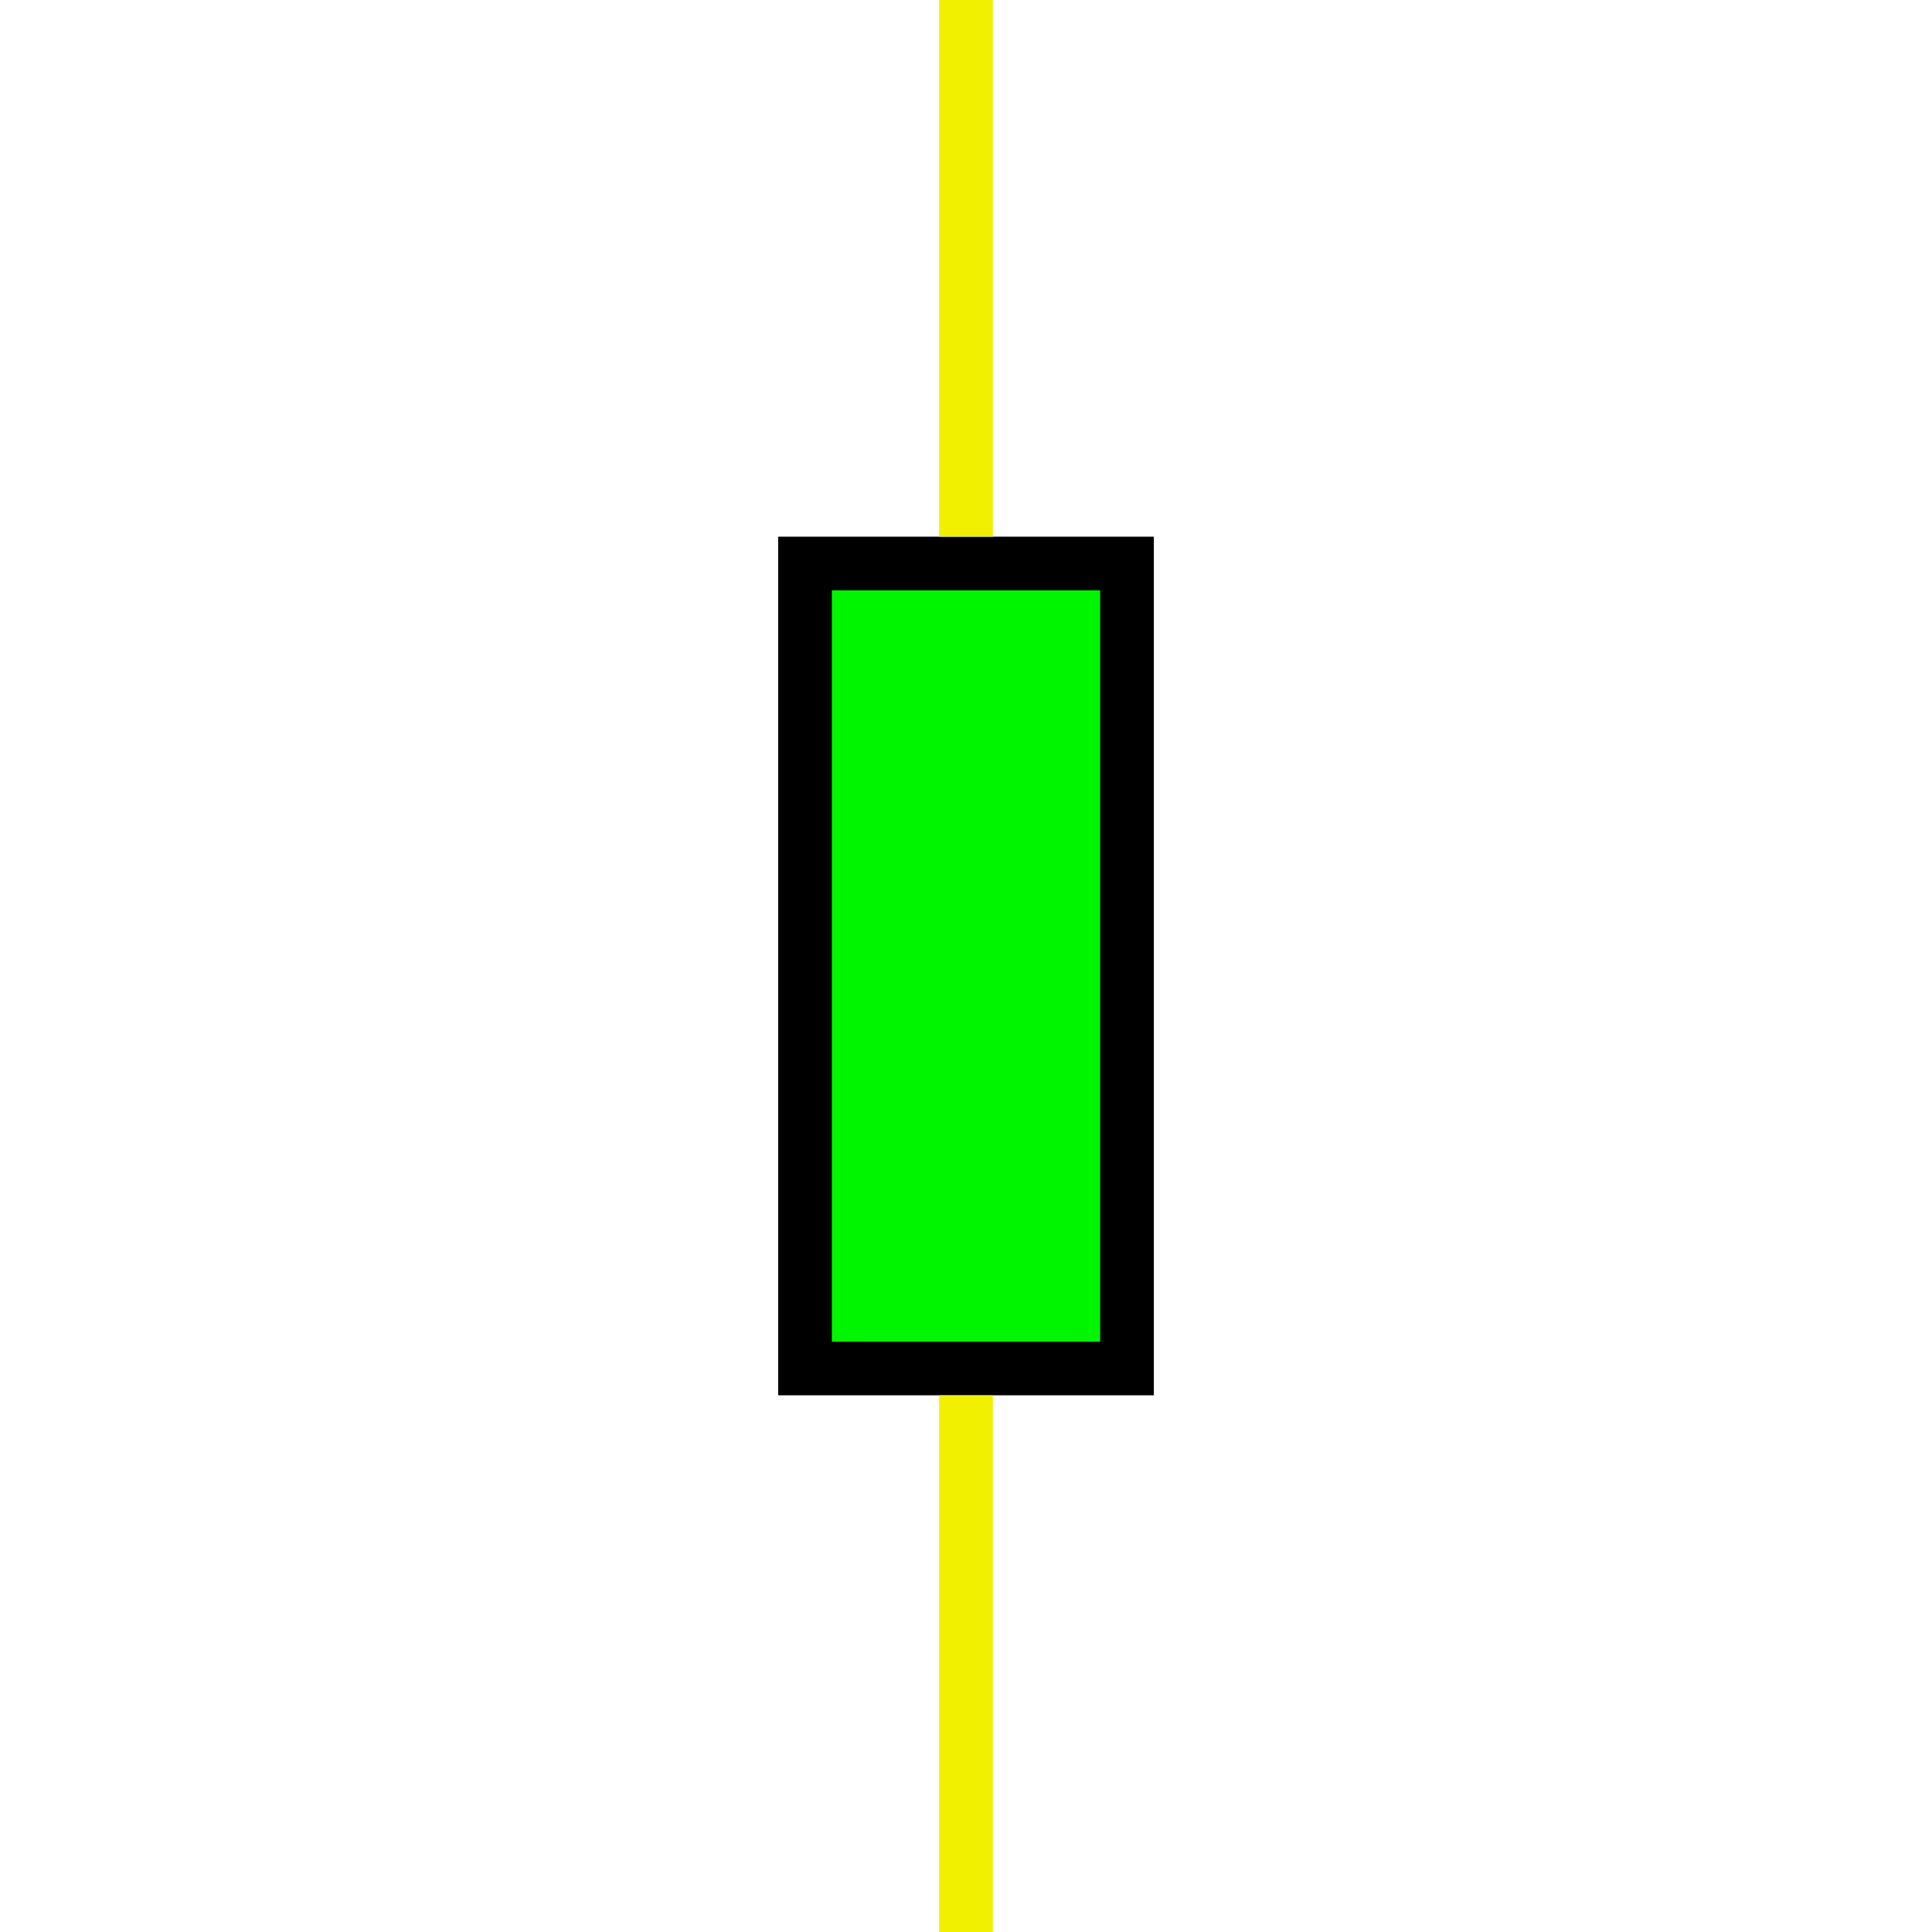 <?xml version="1.0" encoding="UTF-8"?>
<svg width="36px" height="36px" viewBox="0 0 36 36" version="1.1" xmlns="http://www.w3.org/2000/svg" xmlns:xlink="http://www.w3.org/1999/xlink">
    <!-- Generator: Sketch 63 (92445) - https://sketch.com -->
    <title>2</title>
    <desc>Created with Sketch.</desc>
    <g id="页面1" stroke="none" stroke-width="1" fill="none" fill-rule="evenodd">
        <g id="电力_1" transform="translate(-93, -19)">
            <g id="编组" transform="translate(11, 18)">
                <g id="2" transform="translate(100, 19) rotate(-90) translate(-100, -19) translate(81.5, 15.5)">
                    <polygon id="矩形" stroke="#000000" fill="#00F500" transform="translate(18.5, 3.5) rotate(-90) translate(-18.5, -3.5) " points="15.5 -4 21.5 -4 21.5 11 15.5 11"></polygon>
                    <rect id="矩形" fill="#F0F000" x="0.5" y="3" width="10" height="1"></rect>
                    <rect id="矩形" fill="#F0F000" x="26.5" y="3" width="10" height="1"></rect>
                </g>
            </g>
        </g>
    </g>
</svg>